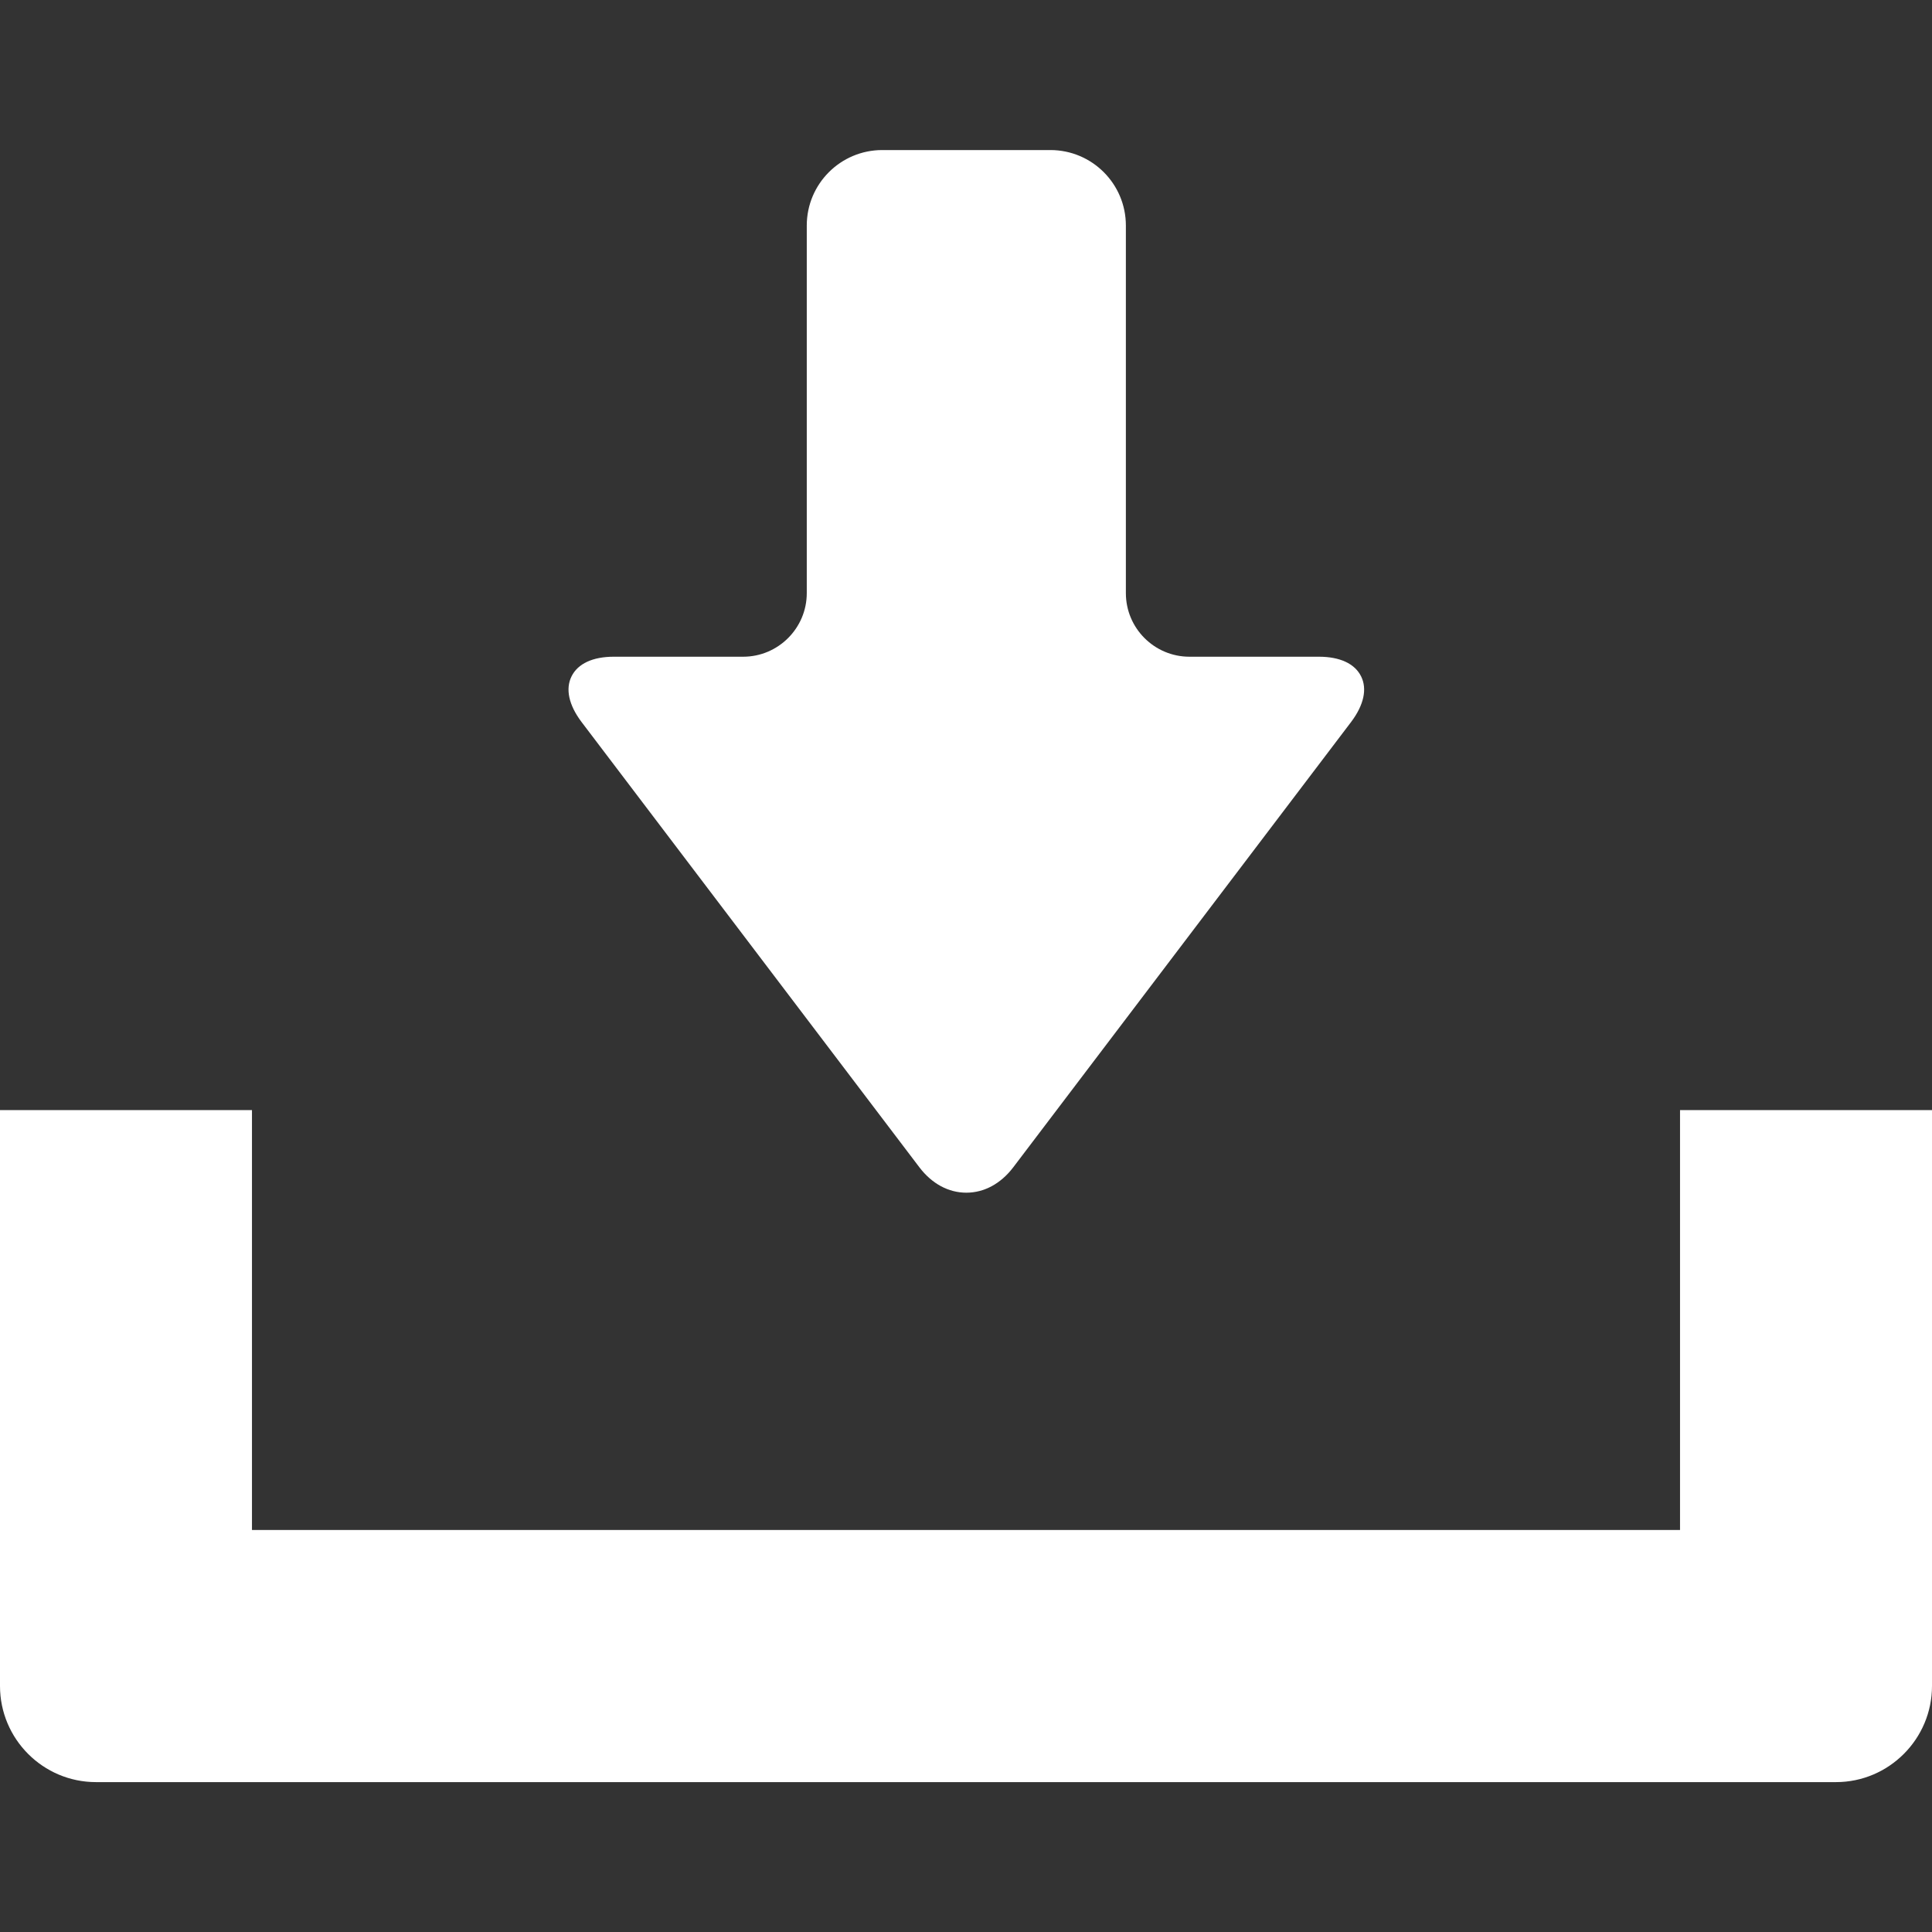 <svg width="12" height="12" viewBox="0 0 12 12" fill="none" xmlns="http://www.w3.org/2000/svg">
<rect x="0" y="0" width="12" height="12" fill="#333333" stroke="none"/>
<g clip-path="url(#clip0_16002_5086)">
<path d="M6.293 7.251C6.216 7.352 6.113 7.408 6.002 7.408C5.891 7.408 5.788 7.352 5.711 7.251L3.611 4.483C3.533 4.379 3.511 4.279 3.55 4.201C3.589 4.122 3.682 4.079 3.812 4.079H4.616C4.833 4.079 5.011 3.902 5.011 3.684V1.401C5.011 1.142 5.221 0.932 5.48 0.932H6.524C6.783 0.932 6.993 1.142 6.993 1.401V3.684C6.993 3.902 7.17 4.079 7.388 4.079H8.192C8.322 4.079 8.415 4.122 8.454 4.201C8.493 4.279 8.471 4.379 8.393 4.483L6.293 7.251Z" fill="white"/>
<path d="M1.565 6.895V9.503H10.435V6.895H12V10.472C12 10.801 11.732 11.069 11.404 11.069H0.596C0.267 11.069 0 10.801 0 10.472V6.895H1.565Z" fill="white"/>
</g>
<defs>
<clipPath id="clip0_16002_5086">
<rect width="12" height="12" fill="white" transform="matrix(-1 0 0 1 12 0)"/>
</clipPath>
</defs>
</svg>
